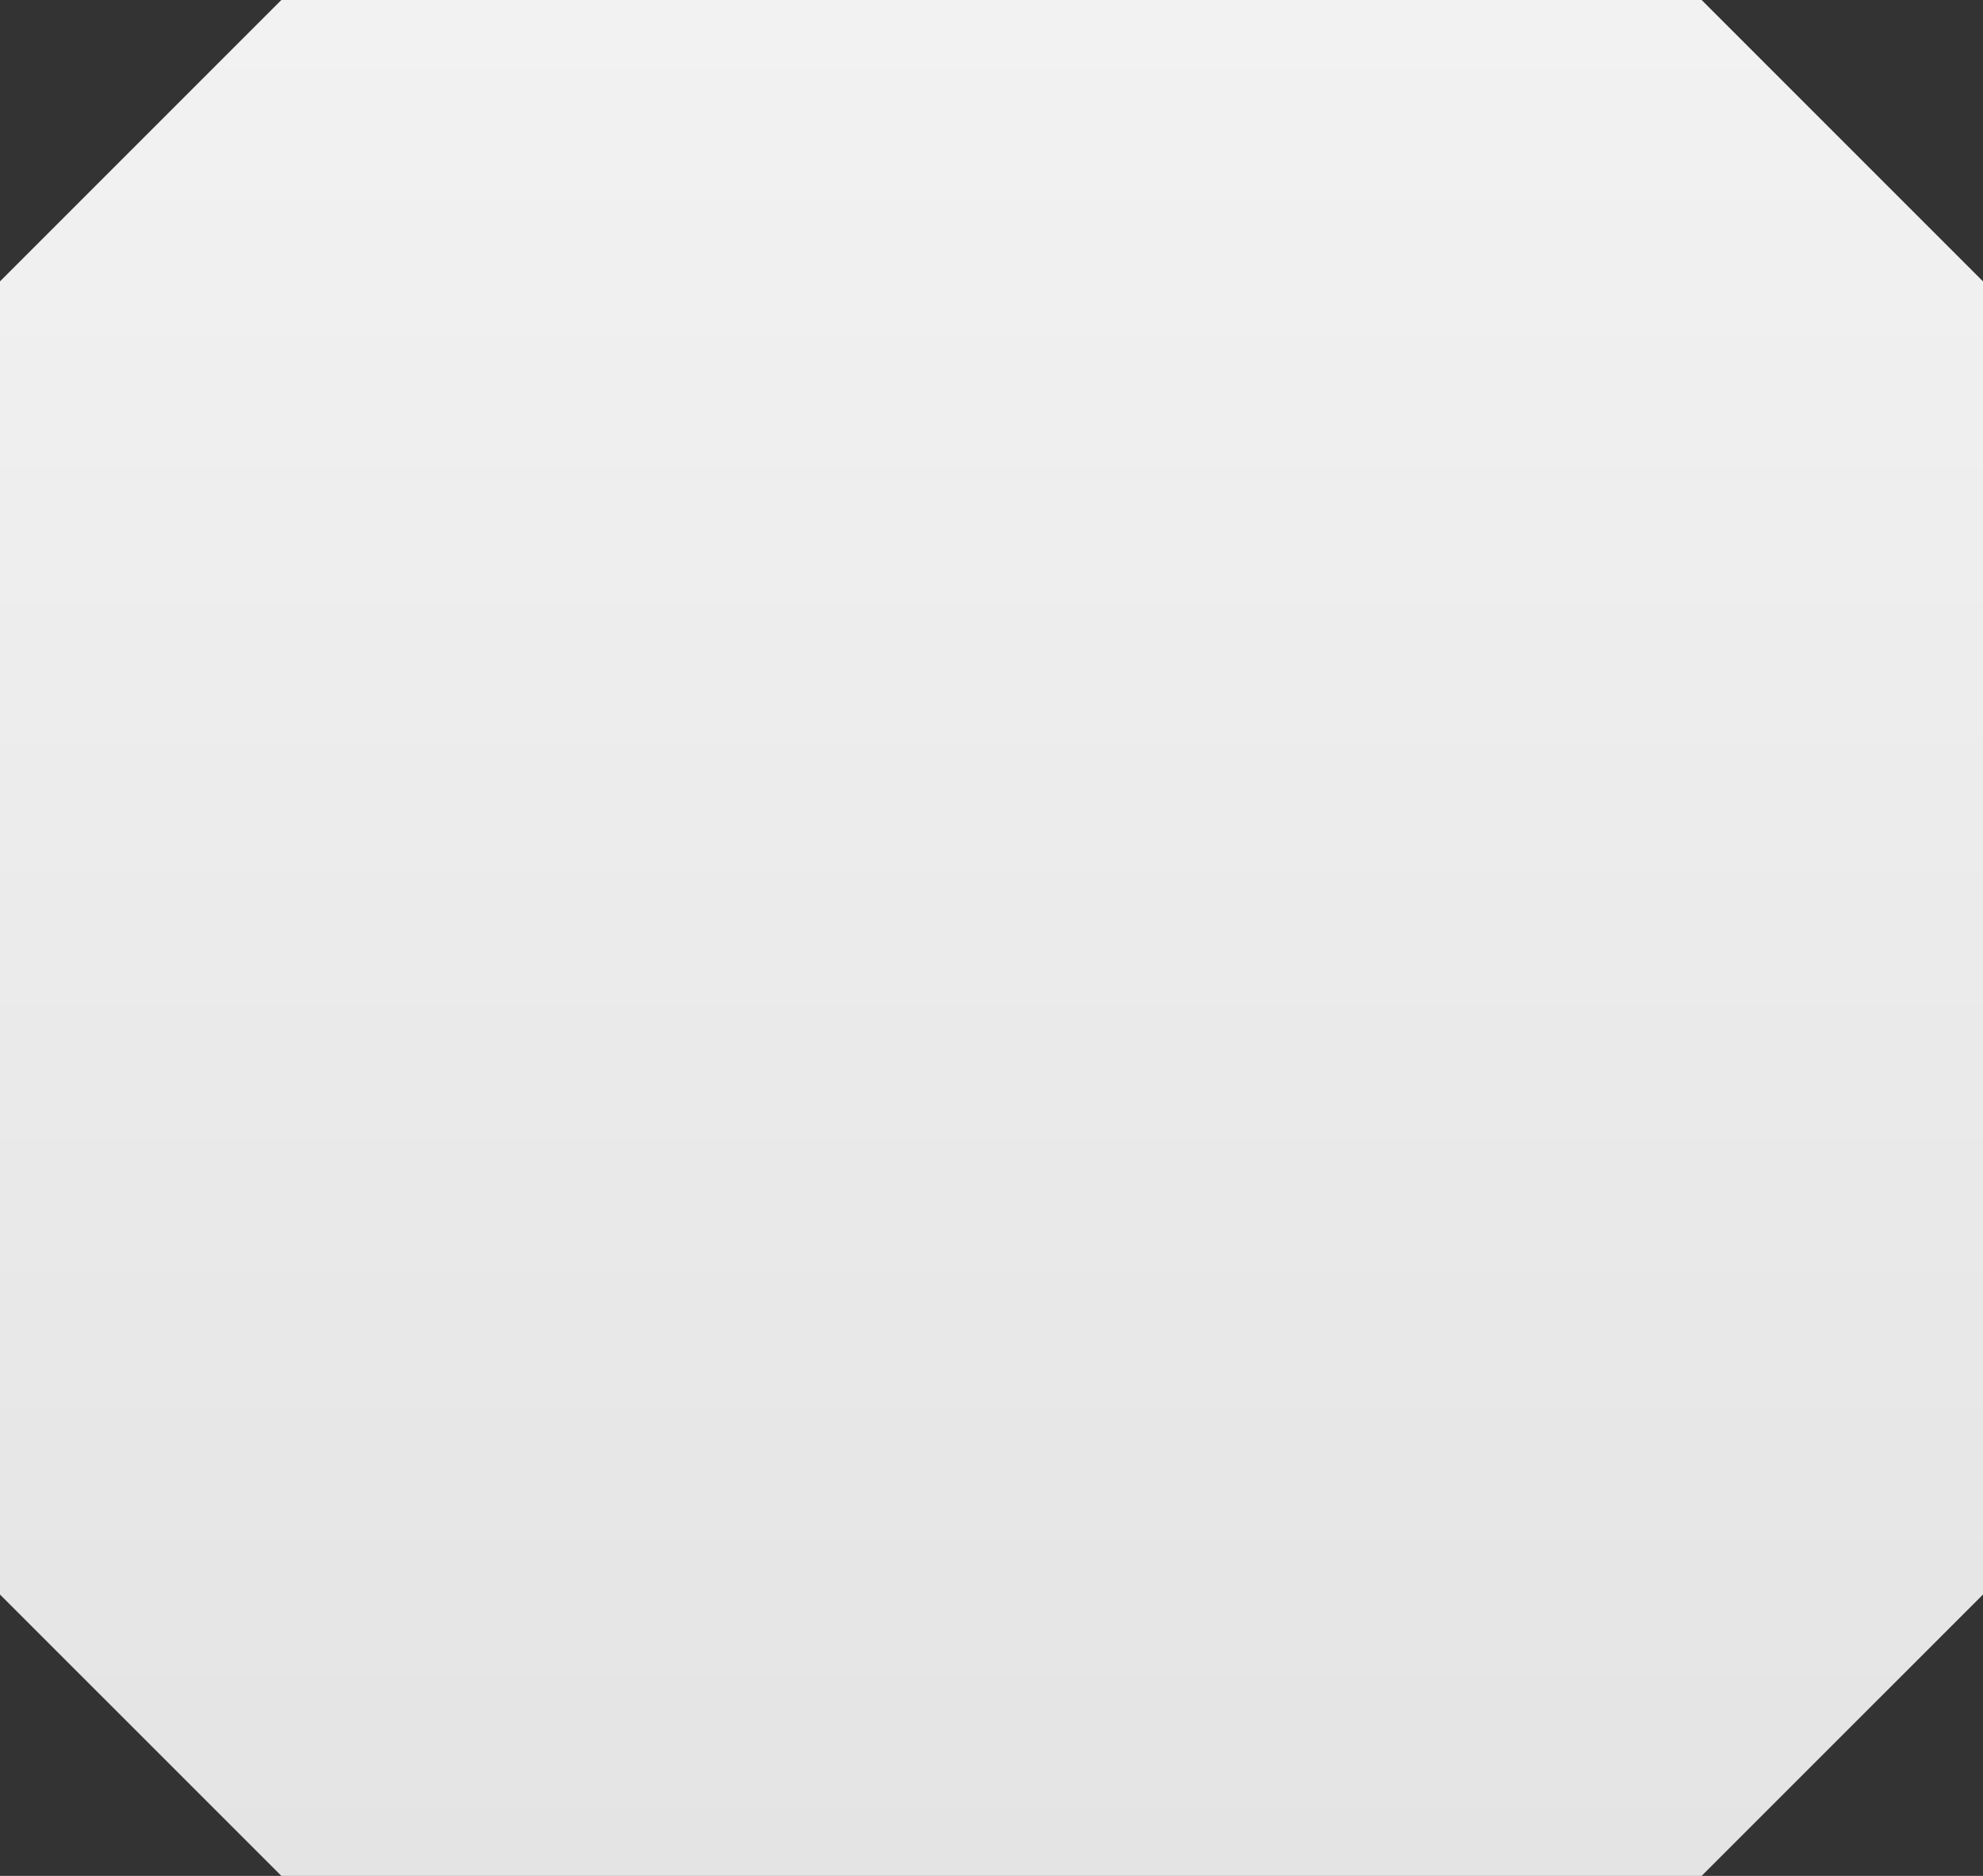 ﻿<?xml version="1.0" encoding="utf-8"?>
<svg version="1.1" xmlns:xlink="http://www.w3.org/1999/xlink" width="37px" height="35px" xmlns="http://www.w3.org/2000/svg">
  <rect width="100%" height="100%" fill="#333333" stroke="none"/>
  <defs>
    <linearGradient gradientUnits="userSpaceOnUse" x1="1037.5" y1="344" x2="1037.5" y2="379" id="LinearGradient626">
      <stop id="Stop627" stop-color="#ffffff" offset="0" />
      <stop id="Stop628" stop-color="#f2f2f2" offset="0" />
      <stop id="Stop629" stop-color="#e4e4e4" offset="1" />
      <stop id="Stop630" stop-color="#ffffff" offset="1" />
    </linearGradient>
  </defs>
  <g transform="matrix(1 0 0 1 -1019 -344 )">
    <path d="M 1019 349.25  L 1024.25 344  L 1050.75 344  L 1056 349.25  L 1056 373.75  L 1050.75 379  L 1024.25 379  L 1019 373.75  L 1019 349.25  Z " fill-rule="nonzero" fill="url(#LinearGradient626)" stroke="none" />
  </g>
</svg>